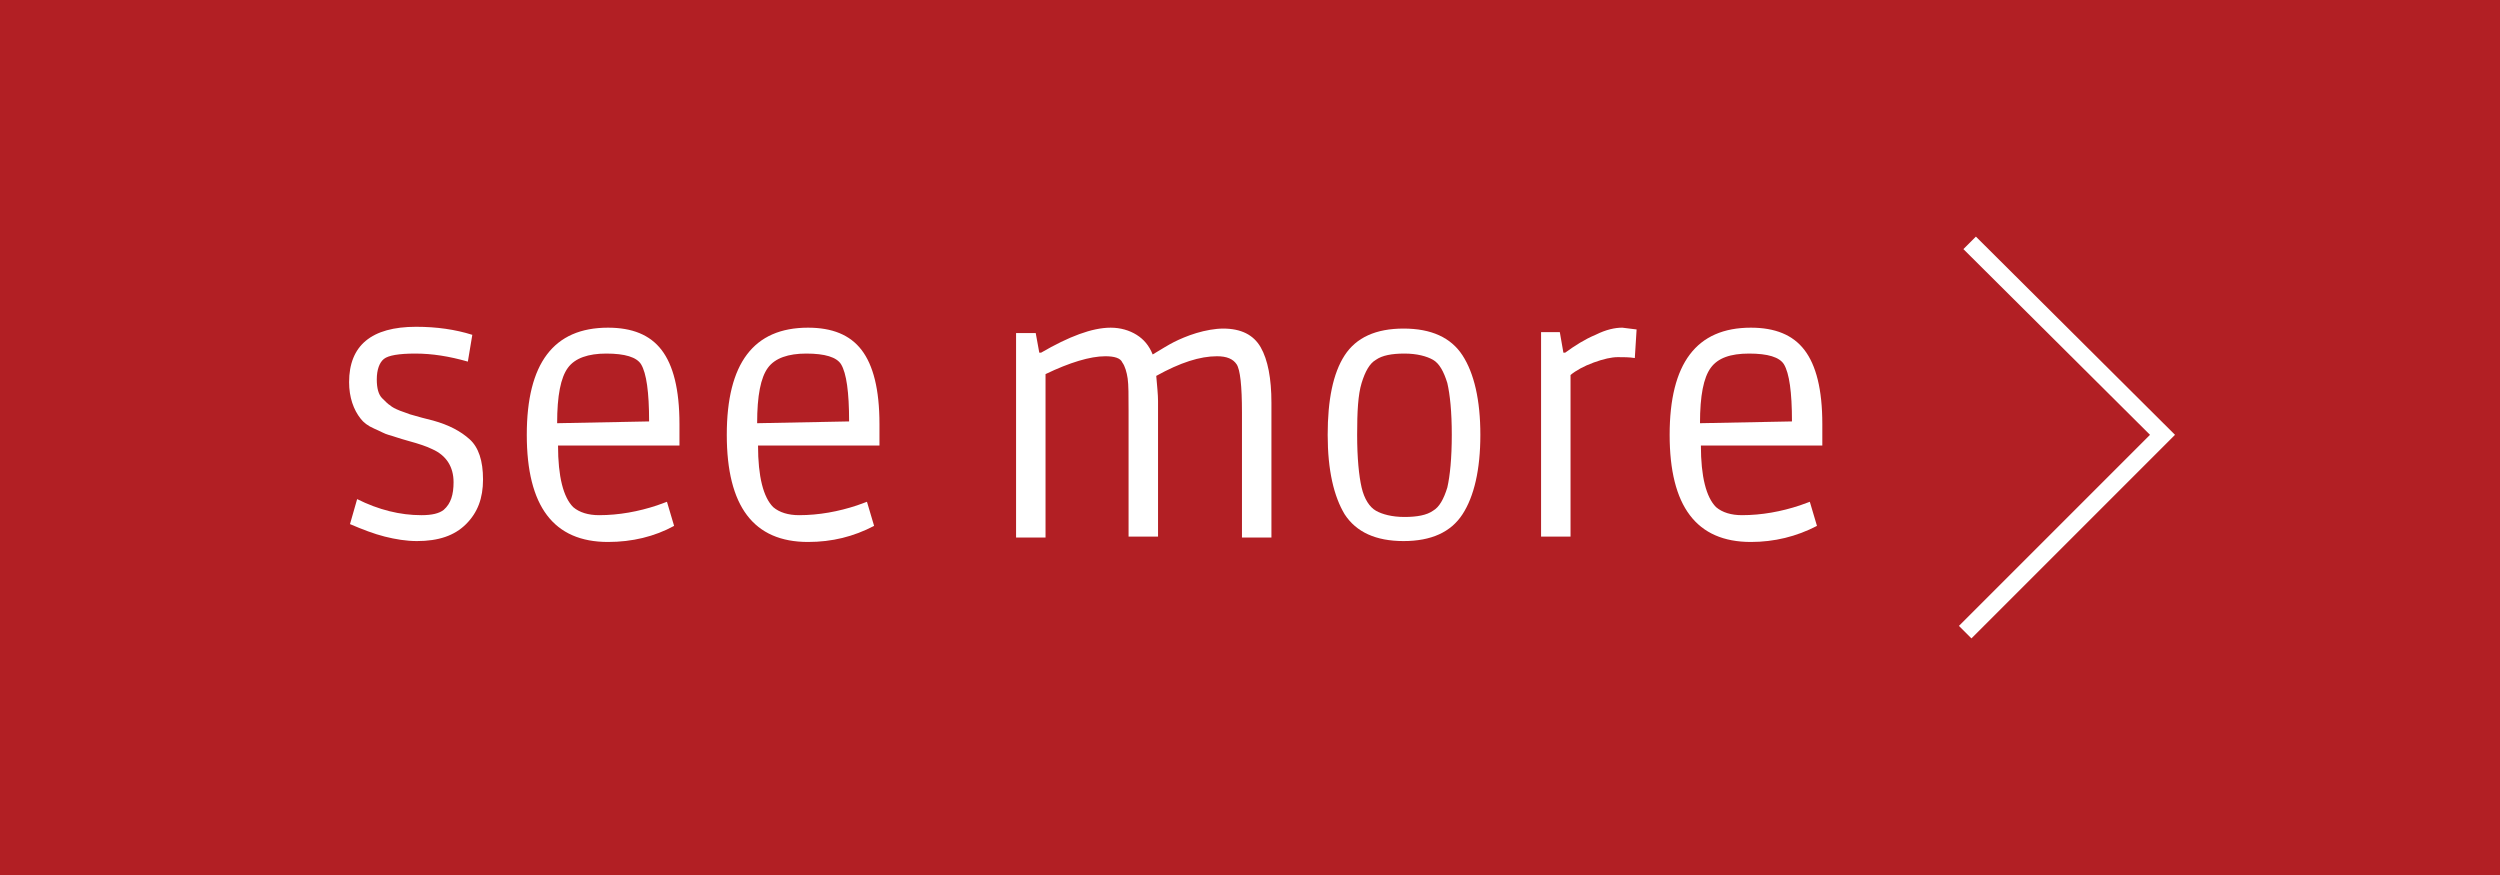 <?xml version="1.0" encoding="utf-8"?>
<!-- Generator: Adobe Illustrator 19.0.0, SVG Export Plug-In . SVG Version: 6.00 Build 0)  -->
<svg version="1.1" id="Layer_1" xmlns="http://www.w3.org/2000/svg" xmlns:xlink="http://www.w3.org/1999/xlink" x="0px" y="0px"
	 viewBox="-219 152 280 98" style="enable-background:new -219 152 280 98;" xml:space="preserve">
<style type="text/css">
	.st0{fill:#B21F24;}
	.st1{fill:#FFFFFF;}
	.st2{enable-background:new    ;}
</style>
<g>
	<rect x="-219" y="152" class="st0" width="280" height="98"/>
</g>
<g>
	<g>
		<polygon class="st1" points="1.8,223.5 0.4,222.1 21.8,200.7 0.9,179.9 2.3,178.5 24.6,200.7 		"/>
	</g>
	<g class="st2">
		<path class="st1" d="M-166.6,192.5c-2.1-0.6-4-0.9-5.9-0.9c-1.8,0-3,0.2-3.5,0.6c-0.5,0.4-0.8,1.2-0.8,2.3c0,1,0.2,1.7,0.6,2.1
			c0.4,0.4,0.7,0.7,0.9,0.8c0.2,0.2,0.6,0.4,1.1,0.6c0.5,0.2,0.9,0.3,1.1,0.4c1,0.3,1.8,0.5,2.6,0.7c1.8,0.5,3.1,1.2,4.1,2.1
			c1,0.9,1.5,2.4,1.5,4.5s-0.6,3.7-1.9,5c-1.3,1.3-3.1,1.9-5.5,1.9c-1.2,0-2.4-0.2-3.6-0.5c-1.2-0.3-2.5-0.8-3.9-1.4l0.8-2.8
			c2.4,1.2,4.8,1.8,7.2,1.8c1.2,0,2-0.2,2.5-0.6c0.8-0.7,1.1-1.7,1.1-3.1c0-1.7-0.8-3-2.4-3.7c-0.6-0.3-1.5-0.6-2.6-0.9
			s-1.9-0.6-2.3-0.7c-0.4-0.1-0.9-0.4-1.6-0.7s-1.2-0.7-1.5-1.1c-0.8-1-1.3-2.4-1.3-4.1c0-4.1,2.5-6.2,7.5-6.2
			c2.3,0,4.4,0.3,6.3,0.9L-166.6,192.5z"/>
		<path class="st1" d="M-150.9,212.7c-6.1,0-9.1-4-9.1-12c0-8,3-12,9.1-12c2.7,0,4.7,0.8,6,2.5s2,4.4,2,8.3v2.4h-13.6
			c0,3.5,0.6,5.8,1.7,6.9c0.7,0.6,1.7,0.9,2.9,0.9c2.2,0,4.4-0.4,6.5-1.1l1.1-0.4l0.8,2.7C-145.7,212.1-148.2,212.7-150.9,212.7z
			 M-147.2,192.8c-0.5-0.8-1.8-1.2-3.9-1.2c-2,0-3.5,0.5-4.3,1.6c-0.8,1.1-1.2,3.1-1.2,6.2l10.3-0.2
			C-146.3,195.9-146.6,193.8-147.2,192.8z"/>
		<path class="st1" d="M-128.5,212.7c-6.1,0-9.1-4-9.1-12c0-8,3-12,9.1-12c2.7,0,4.7,0.8,6,2.5s2,4.4,2,8.3v2.4h-13.6
			c0,3.5,0.6,5.8,1.7,6.9c0.7,0.6,1.7,0.9,2.9,0.9c2.2,0,4.4-0.4,6.5-1.1l1.1-0.4l0.8,2.7C-123.4,212.1-125.8,212.7-128.5,212.7z
			 M-124.8,192.8c-0.5-0.8-1.8-1.2-3.9-1.2c-2,0-3.5,0.5-4.3,1.6c-0.8,1.1-1.2,3.1-1.2,6.2l10.3-0.2
			C-123.9,195.9-124.2,193.8-124.8,192.8z"/>
		<path class="st1" d="M-95.2,191.9c-1.7,0-4,0.7-6.7,2v18.3h-3.3v-22.9h2.2l0.4,2.2h0.2c3.1-1.8,5.7-2.8,7.8-2.8
			c1.1,0,2.1,0.3,2.9,0.8c0.8,0.5,1.4,1.2,1.8,2.2c1-0.6,1.8-1.1,2.4-1.4c0.6-0.3,1.5-0.7,2.5-1s2.1-0.5,3-0.5c2,0,3.4,0.7,4.2,2.1
			c0.8,1.4,1.2,3.5,1.2,6.2v15.1h-3.3v-14c0-3-0.2-4.8-0.6-5.4c-0.4-0.6-1.1-0.9-2.2-0.9c-1.9,0-4.1,0.7-6.8,2.2
			c0.1,1.2,0.2,2.1,0.2,2.8v15.2h-3.3v-14.1c0-1.7,0-2.9-0.1-3.6s-0.3-1.4-0.6-1.8C-93.5,192.1-94.2,191.9-95.2,191.9z"/>
		<path class="st1" d="M-70.3,200.7c0-3.9,0.6-6.9,1.9-8.9c1.3-2,3.5-3,6.6-3s5.3,1,6.6,3s2,5,2,8.9c0,3.9-0.7,6.9-2,8.9
			c-1.3,2-3.5,3-6.6,3s-5.3-1-6.6-3C-69.6,207.6-70.3,204.7-70.3,200.7z M-58.5,192.3c-0.7-0.4-1.8-0.7-3.2-0.7s-2.5,0.2-3.2,0.7
			c-0.7,0.4-1.2,1.3-1.6,2.6c-0.4,1.3-0.5,3.2-0.5,5.8c0,2.6,0.2,4.6,0.5,5.9c0.3,1.3,0.9,2.2,1.6,2.6s1.8,0.7,3.2,0.7
			s2.5-0.2,3.2-0.7c0.7-0.4,1.2-1.3,1.6-2.6c0.3-1.3,0.5-3.3,0.5-5.9c0-2.6-0.2-4.5-0.5-5.8C-57.3,193.6-57.8,192.7-58.5,192.3z"/>
		<path class="st1" d="M-35.9,192.1c-0.6-0.1-1.3-0.1-1.9-0.1c-0.7,0-1.6,0.2-2.7,0.6c-1.1,0.4-2,0.9-2.6,1.4v18.1h-3.3v-22.9h2.1
			l0.4,2.3h0.2c1.1-0.8,2.2-1.5,3.4-2c1.2-0.6,2.2-0.8,3-0.8l1.6,0.2L-35.9,192.1z"/>
		<path class="st1" d="M-22.9,212.7c-6.1,0-9.1-4-9.1-12c0-8,3-12,9.1-12c2.7,0,4.7,0.8,6,2.5s2,4.4,2,8.3v2.4h-13.6
			c0,3.5,0.6,5.8,1.7,6.9c0.7,0.6,1.7,0.9,2.9,0.9c2.2,0,4.4-0.4,6.5-1.1l1.1-0.4l0.8,2.7C-17.8,212.1-20.3,212.7-22.9,212.7z
			 M-19.2,192.8c-0.5-0.8-1.8-1.2-3.9-1.2s-3.5,0.5-4.3,1.6c-0.8,1.1-1.2,3.1-1.2,6.2l10.3-0.2C-18.3,195.9-18.6,193.8-19.2,192.8z"
			/>
	</g>
</g>
</svg>

